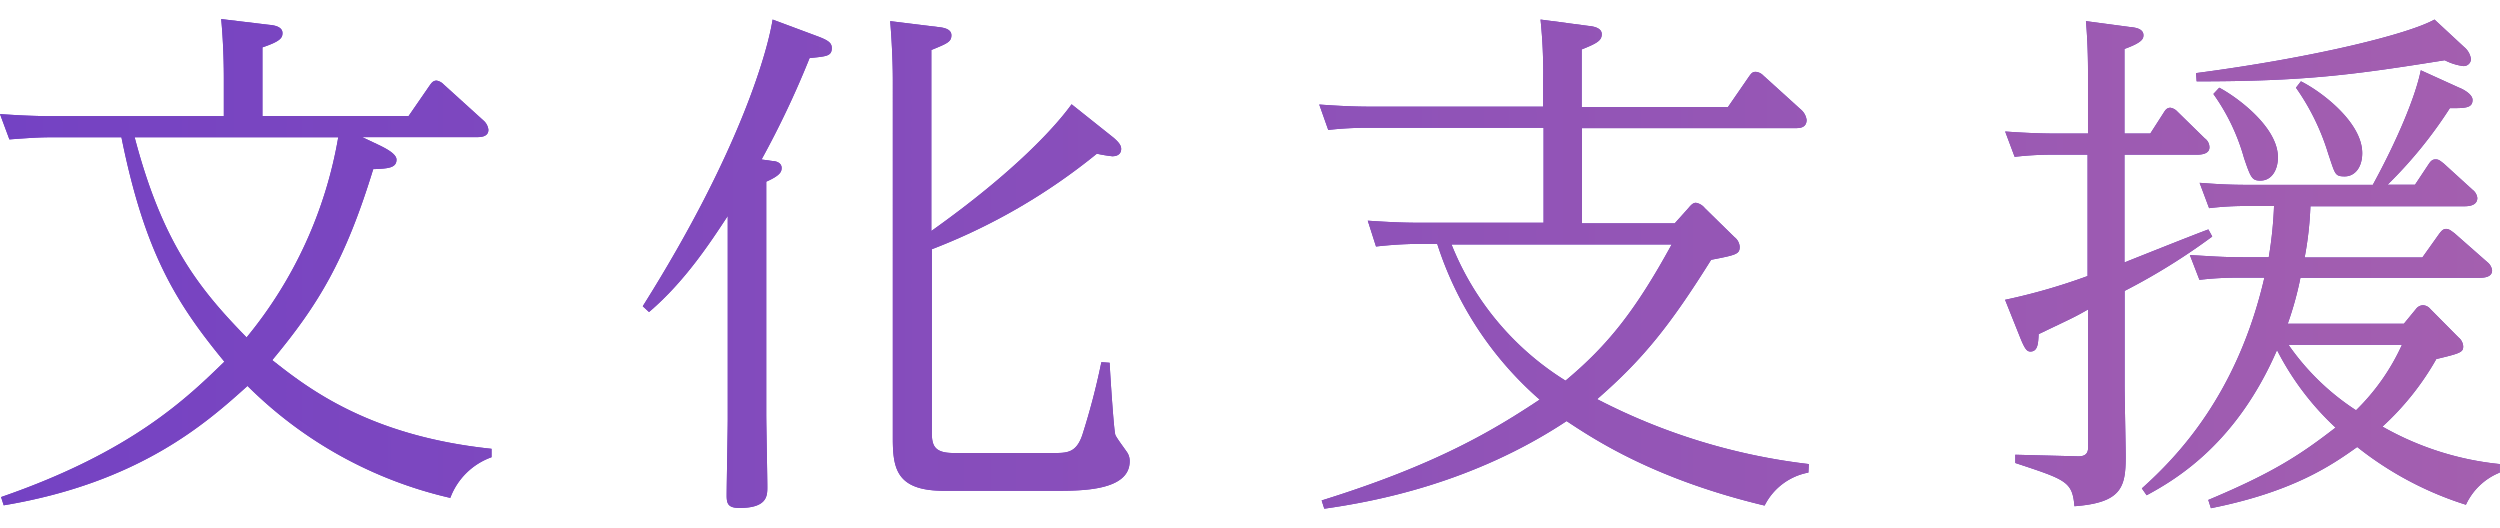 <svg xmlns="http://www.w3.org/2000/svg" xmlns:xlink="http://www.w3.org/1999/xlink" viewBox="0 0 303.03 64"><defs><linearGradient id="culture" y1="32" x2="303.03" y2="32" gradientUnits="userSpaceOnUse"><stop offset="0" stop-color="#7442c3"/><stop offset="1" stop-color="#a45faf"/></linearGradient></defs><title>title</title><g id="contents5_ttl_jp"><g id="contents5_ttl_jp-2" data-name="contents5_ttl_jp"><path d="M59.58,55.42a8.32,8.32,0,0,0-5,4.93A51,51,0,0,1,30,46.78C25.15,51.14,17,58.49.45,61.25l-.32-1C16,54.78,22.72,48.19,27.2,43.84c-5.95-7.23-9.67-13.31-12.48-27.2H6.14c-1.28,0-2.49.07-5,.26L0,13.83c1.86.12,3.9.25,6.46.25H27.13V9.54c0-3.27-.19-5.89-.32-7.23l5.83.7c.7.06,1.6.26,1.6,1,0,.58-.26,1-2.43,1.73v8.32H49.53l2.56-3.71c.19-.26.39-.58.83-.58a1.51,1.51,0,0,1,.84.45l4.8,4.35a1.76,1.76,0,0,1,.64,1.16c0,.89-1,.89-1.41.89H43.9l2.11,1c.64.32,2.05,1,2.05,1.73,0,1-1,1.09-2.82,1.15C41.85,31.55,38.59,36.93,33,43.65,37.37,47.1,44.8,52.86,59.58,54.4ZM16.32,16.64C19.65,29.31,24,34.88,29.89,40.9A51.93,51.93,0,0,0,41,16.64Z" fill="#7442c3"/><path d="M93.65,19.52c.38,0,1.09.19,1.09.83,0,.45-.13.9-1.86,1.67V50.18c0,1.4.13,7.55.13,8.83,0,1.08,0,2.56-3.39,2.56-1.35,0-1.54-.52-1.54-1.48,0-1.47.13-8,.13-9.34V26.18c-2.11,3.2-5.18,7.93-9.54,11.64l-.76-.7C90,17.92,93.14,5.7,93.65,2.37l5.5,2.05c1.35.51,1.67.83,1.67,1.41,0,1-.71,1-2.69,1.21a112.28,112.28,0,0,1-5.82,12.29ZM135,16.71c.58.51.9.89.9,1.34s-.26.89-1.09.89a17.57,17.57,0,0,1-1.86-.31,73.28,73.28,0,0,1-20,11.58v22.2c0,1.54.26,2.5,2.63,2.5h12.35c1.53,0,2.56-.13,3.26-2.18a84.22,84.22,0,0,0,2.31-8.83l1,.07c.06,1.28.51,8.32.7,8.76s1.28,1.86,1.47,2.18a1.88,1.88,0,0,1,.26,1c0,3.58-5.82,3.58-9,3.58h-13.5c-5.76,0-6.21-2.68-6.21-6.39V9.79c0-2.24-.13-5-.32-7.23l5.76.71c.58.06,1.66.19,1.66,1s-.51,1-2.43,1.79V28c10.18-7.23,15.11-12.73,17-15.36Z" fill="#7442c3"/><path d="M219.2,57.28a7.47,7.47,0,0,0-5.31,4c-13.38-3.2-20.61-8-24-10.24-11.33,7.49-23.1,9.73-29.37,10.62l-.32-1c14-4.35,20.92-8.57,26.43-12.22a42.09,42.09,0,0,1-12.42-18.88h-2.37a49.75,49.75,0,0,0-5.05.32l-1-3.13c1.85.12,3.83.25,6.4.25h14.91V15.49H166a41.53,41.53,0,0,0-5,.26l-1.09-3.08c1.86.13,3.84.26,6.47.26h20.67V9.79a62.22,62.22,0,0,0-.32-7.42l5.82.77c.64.06,1.6.25,1.6,1s-.51,1.09-2.43,1.85v7h17.72L212,9.28c.32-.45.45-.57.83-.57a1.44,1.44,0,0,1,.9.44l4.67,4.23a2,2,0,0,1,.58,1.15c0,1-.9,1-1.35,1H191.75V27.07H203l1.66-1.85c.32-.39.58-.64.9-.64a1.77,1.77,0,0,1,1.08.64l3.59,3.52a1.62,1.62,0,0,1,.64,1.15c0,.89-.32,1-3.46,1.6-4.93,7.87-8.19,12-13.82,16.89a74.5,74.5,0,0,0,25.66,7.87ZM175.94,29.63a34.44,34.44,0,0,0,13.82,16.51c5.12-4.28,8.45-8.44,12.87-16.51Z" fill="#7442c3"/><path d="M268.15,28.67a76.81,76.81,0,0,1-10.62,6.59V46.78c0,1.41.13,7.36.13,8.58,0,3.71-.52,5.57-6.21,6-.26-3-1-3.2-7.17-5.24v-1l7.49.19c1.34.07,1.34-.7,1.34-1.27V37.5c-1.73,1-2.17,1.16-6,3-.06,1-.06,2.11-1,2.11-.39,0-.64-.25-1.15-1.47l-1.92-4.8a73,73,0,0,0,10-2.88V18.75H249a38.77,38.77,0,0,0-4.8.26l-1.15-3.07c1.85.13,3.9.25,6.46.25h3.58V8.51c0-2.81-.19-5.37-.25-5.95l5.31.71c.64.06,1.66.19,1.66,1,0,.45-.19.9-2.3,1.66V16.19h3.13l1.6-2.49c.2-.32.39-.64.84-.64a1.48,1.48,0,0,1,.83.45l3.33,3.26a1.34,1.34,0,0,1,.57,1.09c0,.89-1.21.89-1.6.89h-8.7V31.81c1.79-.71,8.19-3.27,10.17-4ZM303,57.28a7.66,7.66,0,0,0-4.1,3.9,40.93,40.93,0,0,1-13.18-7c-3.14,2.24-7.81,5.44-17.73,7.42l-.32-1c7.94-3.33,11.2-5.5,15.43-8.77A33.73,33.73,0,0,1,276,42.43c-4.86,11.2-12,15.55-15.8,17.6l-.58-.83c4.29-3.84,11.58-11.39,14.85-25.54h-3.07a37.77,37.77,0,0,0-4.8.26l-1.16-3c2.56.13,3.78.26,6.47.26H275a48.15,48.15,0,0,0,.64-6.21h-3.07a37.21,37.21,0,0,0-4.8.26l-1.15-3.07c2.56.19,3.77.25,6.46.25h14.53c2.94-5.37,5.18-10.69,5.82-13.89l4.67,2.12c.19.06,1.6.7,1.6,1.47,0,1-.89,1-2.75,1a53.24,53.24,0,0,1-7.55,9.28h3.33l1.66-2.5c.26-.38.45-.57.83-.57s.51.13,1,.51L299.7,23a1.46,1.46,0,0,1,.58,1c0,1-1.22,1-1.6,1H280.05a41.19,41.19,0,0,1-.7,6.21h14.27l2.05-2.88c.26-.32.45-.58.83-.58s.64.26,1,.51l4,3.52a1.5,1.5,0,0,1,.57,1c0,.83-1,.89-1.53.89H278.84a39.94,39.94,0,0,1-1.54,5.57h14.08l1.47-1.79a1.11,1.11,0,0,1,.84-.45,1.22,1.22,0,0,1,.89.45L298,40.9a1.51,1.51,0,0,1,.57,1.08c0,.71-.32.84-3.26,1.54a33.29,33.29,0,0,1-6.53,8.19A36,36,0,0,0,303,56.25ZM298.68,5.7a2.31,2.31,0,0,1,.83,1.47.88.88,0,0,1-1,.83,6.87,6.87,0,0,1-2.18-.7c-11.2,1.79-17,2.56-30.07,2.56l-.07-1C280.38,7,291.89,4.16,295.09,2.37ZM269,10.63c1.92,1,7.11,4.67,7.11,8.44,0,1.54-.77,2.82-2.11,2.82-1,0-1.16-.26-2-2.75a24.86,24.86,0,0,0-3.71-7.75Zm8.39,31.16a29.51,29.51,0,0,0,8.19,7.94,26.24,26.24,0,0,0,5.57-7.94ZM278.9,9.86c2.56,1.28,7.43,5,7.43,8.7,0,1.73-.9,2.82-2.12,2.82s-1.15-.26-2-2.75a28,28,0,0,0-3.91-8Z" fill="#7442c3"/><path d="M59.58,55.42a8.32,8.32,0,0,0-5,4.93A51,51,0,0,1,30,46.78C25.15,51.14,17,58.49.45,61.25l-.32-1C16,54.78,22.72,48.19,27.2,43.84c-5.95-7.23-9.67-13.31-12.48-27.2H6.14c-1.28,0-2.49.07-5,.26L0,13.83c1.86.12,3.9.25,6.46.25H27.13V9.54c0-3.27-.19-5.89-.32-7.23l5.83.7c.7.06,1.6.26,1.6,1,0,.58-.26,1-2.43,1.73v8.32H49.53l2.56-3.71c.19-.26.39-.58.83-.58a1.51,1.51,0,0,1,.84.45l4.8,4.35a1.76,1.76,0,0,1,.64,1.16c0,.89-1,.89-1.41.89H43.9l2.11,1c.64.32,2.05,1,2.05,1.73,0,1-1,1.09-2.82,1.15C41.85,31.55,38.59,36.93,33,43.65,37.37,47.1,44.8,52.86,59.58,54.4ZM16.32,16.64C19.65,29.31,24,34.88,29.89,40.9A51.93,51.93,0,0,0,41,16.64Z" fill="url(#culture)"/><path d="M93.65,19.52c.38,0,1.09.19,1.09.83,0,.45-.13.9-1.86,1.67V50.18c0,1.4.13,7.55.13,8.83,0,1.08,0,2.56-3.39,2.56-1.35,0-1.54-.52-1.54-1.48,0-1.47.13-8,.13-9.34V26.18c-2.11,3.2-5.18,7.93-9.54,11.64l-.76-.7C90,17.92,93.14,5.7,93.65,2.37l5.5,2.05c1.35.51,1.67.83,1.67,1.41,0,1-.71,1-2.69,1.21a112.28,112.28,0,0,1-5.82,12.29ZM135,16.71c.58.51.9.89.9,1.34s-.26.89-1.09.89a17.57,17.57,0,0,1-1.86-.31,73.28,73.28,0,0,1-20,11.58v22.2c0,1.54.26,2.5,2.63,2.5h12.35c1.53,0,2.56-.13,3.26-2.18a84.22,84.22,0,0,0,2.31-8.83l1,.07c.06,1.28.51,8.32.7,8.76s1.28,1.86,1.47,2.18a1.88,1.88,0,0,1,.26,1c0,3.58-5.82,3.58-9,3.58h-13.5c-5.76,0-6.21-2.68-6.21-6.39V9.79c0-2.24-.13-5-.32-7.23l5.76.71c.58.06,1.66.19,1.66,1s-.51,1-2.43,1.79V28c10.18-7.23,15.11-12.73,17-15.36Z" fill="url(#culture)"/><path d="M219.2,57.28a7.47,7.47,0,0,0-5.31,4c-13.38-3.2-20.61-8-24-10.24-11.33,7.49-23.1,9.73-29.37,10.62l-.32-1c14-4.35,20.92-8.57,26.43-12.22a42.09,42.09,0,0,1-12.42-18.88h-2.37a49.75,49.75,0,0,0-5.05.32l-1-3.13c1.85.12,3.83.25,6.4.25h14.91V15.49H166a41.53,41.53,0,0,0-5,.26l-1.09-3.08c1.86.13,3.84.26,6.47.26h20.67V9.79a62.22,62.22,0,0,0-.32-7.42l5.82.77c.64.06,1.6.25,1.6,1s-.51,1.09-2.43,1.85v7h17.72L212,9.28c.32-.45.45-.57.83-.57a1.44,1.44,0,0,1,.9.44l4.67,4.23a2,2,0,0,1,.58,1.15c0,1-.9,1-1.35,1H191.75V27.07H203l1.66-1.85c.32-.39.58-.64.9-.64a1.77,1.77,0,0,1,1.08.64l3.59,3.52a1.62,1.62,0,0,1,.64,1.15c0,.89-.32,1-3.46,1.6-4.93,7.87-8.19,12-13.82,16.89a74.5,74.5,0,0,0,25.66,7.87ZM175.94,29.63a34.44,34.44,0,0,0,13.82,16.51c5.12-4.28,8.45-8.44,12.87-16.51Z" fill="url(#culture)"/><path d="M268.15,28.67a76.81,76.81,0,0,1-10.62,6.59V46.78c0,1.41.13,7.36.13,8.58,0,3.71-.52,5.57-6.21,6-.26-3-1-3.2-7.17-5.24v-1l7.49.19c1.34.07,1.34-.7,1.34-1.27V37.5c-1.73,1-2.17,1.16-6,3-.06,1-.06,2.11-1,2.11-.39,0-.64-.25-1.15-1.47l-1.92-4.8a73,73,0,0,0,10-2.88V18.75H249a38.77,38.77,0,0,0-4.8.26l-1.15-3.07c1.85.13,3.9.25,6.46.25h3.58V8.51c0-2.81-.19-5.37-.25-5.95l5.31.71c.64.06,1.66.19,1.66,1,0,.45-.19.9-2.3,1.66V16.19h3.13l1.6-2.49c.2-.32.39-.64.84-.64a1.48,1.48,0,0,1,.83.45l3.33,3.26a1.34,1.34,0,0,1,.57,1.09c0,.89-1.21.89-1.6.89h-8.7V31.81c1.79-.71,8.19-3.27,10.17-4ZM303,57.28a7.66,7.66,0,0,0-4.1,3.9,40.93,40.93,0,0,1-13.18-7c-3.14,2.24-7.81,5.44-17.73,7.42l-.32-1c7.94-3.33,11.2-5.5,15.43-8.77A33.73,33.73,0,0,1,276,42.43c-4.86,11.2-12,15.55-15.8,17.6l-.58-.83c4.29-3.84,11.58-11.39,14.85-25.54h-3.07a37.77,37.77,0,0,0-4.8.26l-1.16-3c2.56.13,3.78.26,6.47.26H275a48.15,48.15,0,0,0,.64-6.21h-3.07a37.21,37.21,0,0,0-4.8.26l-1.15-3.07c2.56.19,3.77.25,6.46.25h14.53c2.94-5.37,5.18-10.69,5.82-13.89l4.67,2.12c.19.06,1.6.7,1.6,1.47,0,1-.89,1-2.75,1a53.24,53.24,0,0,1-7.55,9.28h3.33l1.66-2.5c.26-.38.45-.57.83-.57s.51.13,1,.51L299.7,23a1.46,1.46,0,0,1,.58,1c0,1-1.22,1-1.6,1H280.05a41.19,41.19,0,0,1-.7,6.21h14.27l2.05-2.88c.26-.32.45-.58.83-.58s.64.26,1,.51l4,3.52a1.5,1.5,0,0,1,.57,1c0,.83-1,.89-1.53.89H278.84a39.94,39.94,0,0,1-1.54,5.57h14.08l1.47-1.79a1.11,1.11,0,0,1,.84-.45,1.22,1.22,0,0,1,.89.45L298,40.9a1.51,1.51,0,0,1,.57,1.08c0,.71-.32.84-3.26,1.54a33.29,33.29,0,0,1-6.53,8.19A36,36,0,0,0,303,56.25ZM298.68,5.7a2.31,2.31,0,0,1,.83,1.47.88.88,0,0,1-1,.83,6.87,6.87,0,0,1-2.18-.7c-11.2,1.79-17,2.56-30.07,2.56l-.07-1C280.38,7,291.89,4.16,295.09,2.37ZM269,10.63c1.92,1,7.11,4.67,7.11,8.44,0,1.54-.77,2.82-2.11,2.82-1,0-1.16-.26-2-2.75a24.86,24.86,0,0,0-3.71-7.75Zm8.39,31.16a29.51,29.51,0,0,0,8.19,7.94,26.24,26.24,0,0,0,5.57-7.94ZM278.9,9.86c2.56,1.28,7.43,5,7.43,8.7,0,1.73-.9,2.82-2.12,2.82s-1.15-.26-2-2.75a28,28,0,0,0-3.91-8Z" fill="url(#culture)"/></g></g></svg>